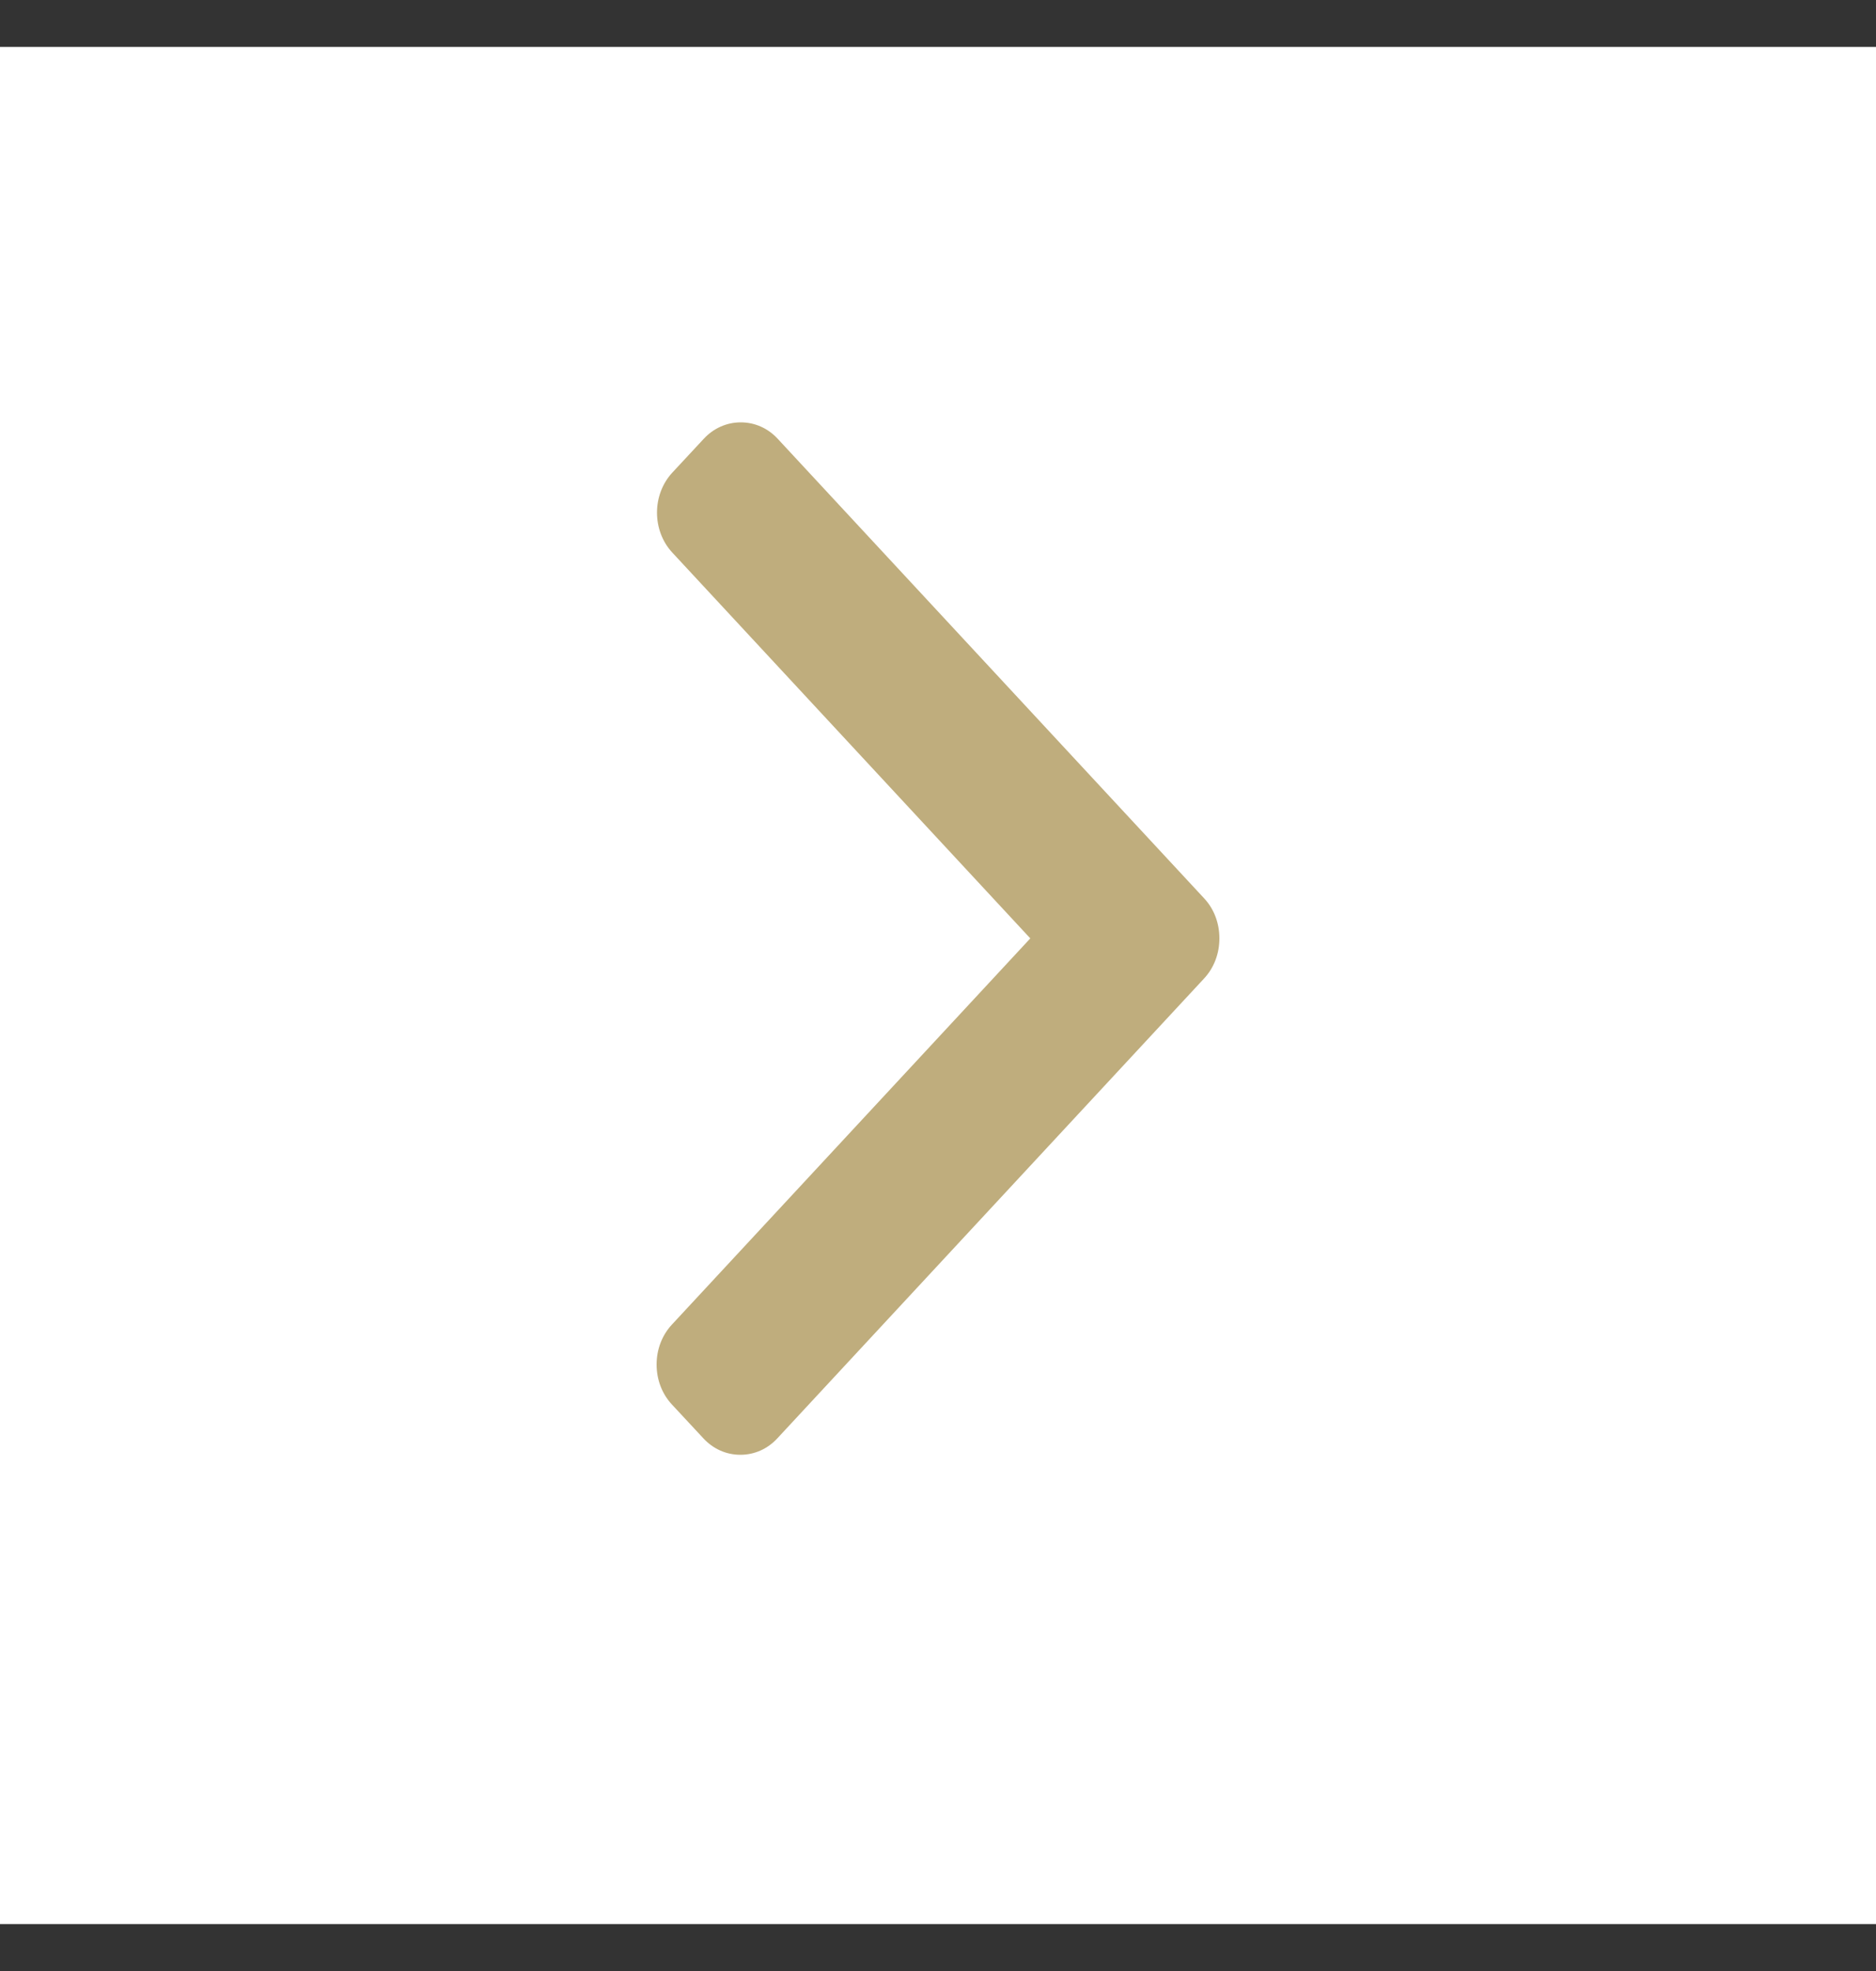 <svg width="20" height="21" viewBox="0 0 20 21" fill="none" xmlns="http://www.w3.org/2000/svg">
<rect x="0" y="0" width="20" height="21" fill="#333333" stroke="none"/>
<rect y="0.5" width="20" height="20" fill="white"/>
<path d="M12.837 9.571L8.292 4.676C8.187 4.562 8.047 4.5 7.897 4.5C7.748 4.5 7.607 4.562 7.502 4.676L7.167 5.036C6.95 5.271 6.95 5.653 7.167 5.887L10.984 9.998L7.163 14.113C7.058 14.226 7 14.377 7 14.538C7 14.7 7.058 14.851 7.163 14.964L7.498 15.324C7.603 15.438 7.743 15.5 7.893 15.5C8.043 15.5 8.183 15.438 8.288 15.324L12.837 10.425C12.943 10.311 13 10.159 13 9.998C13 9.836 12.943 9.684 12.837 9.571Z" fill="#BFAD7D"/>
</svg>
